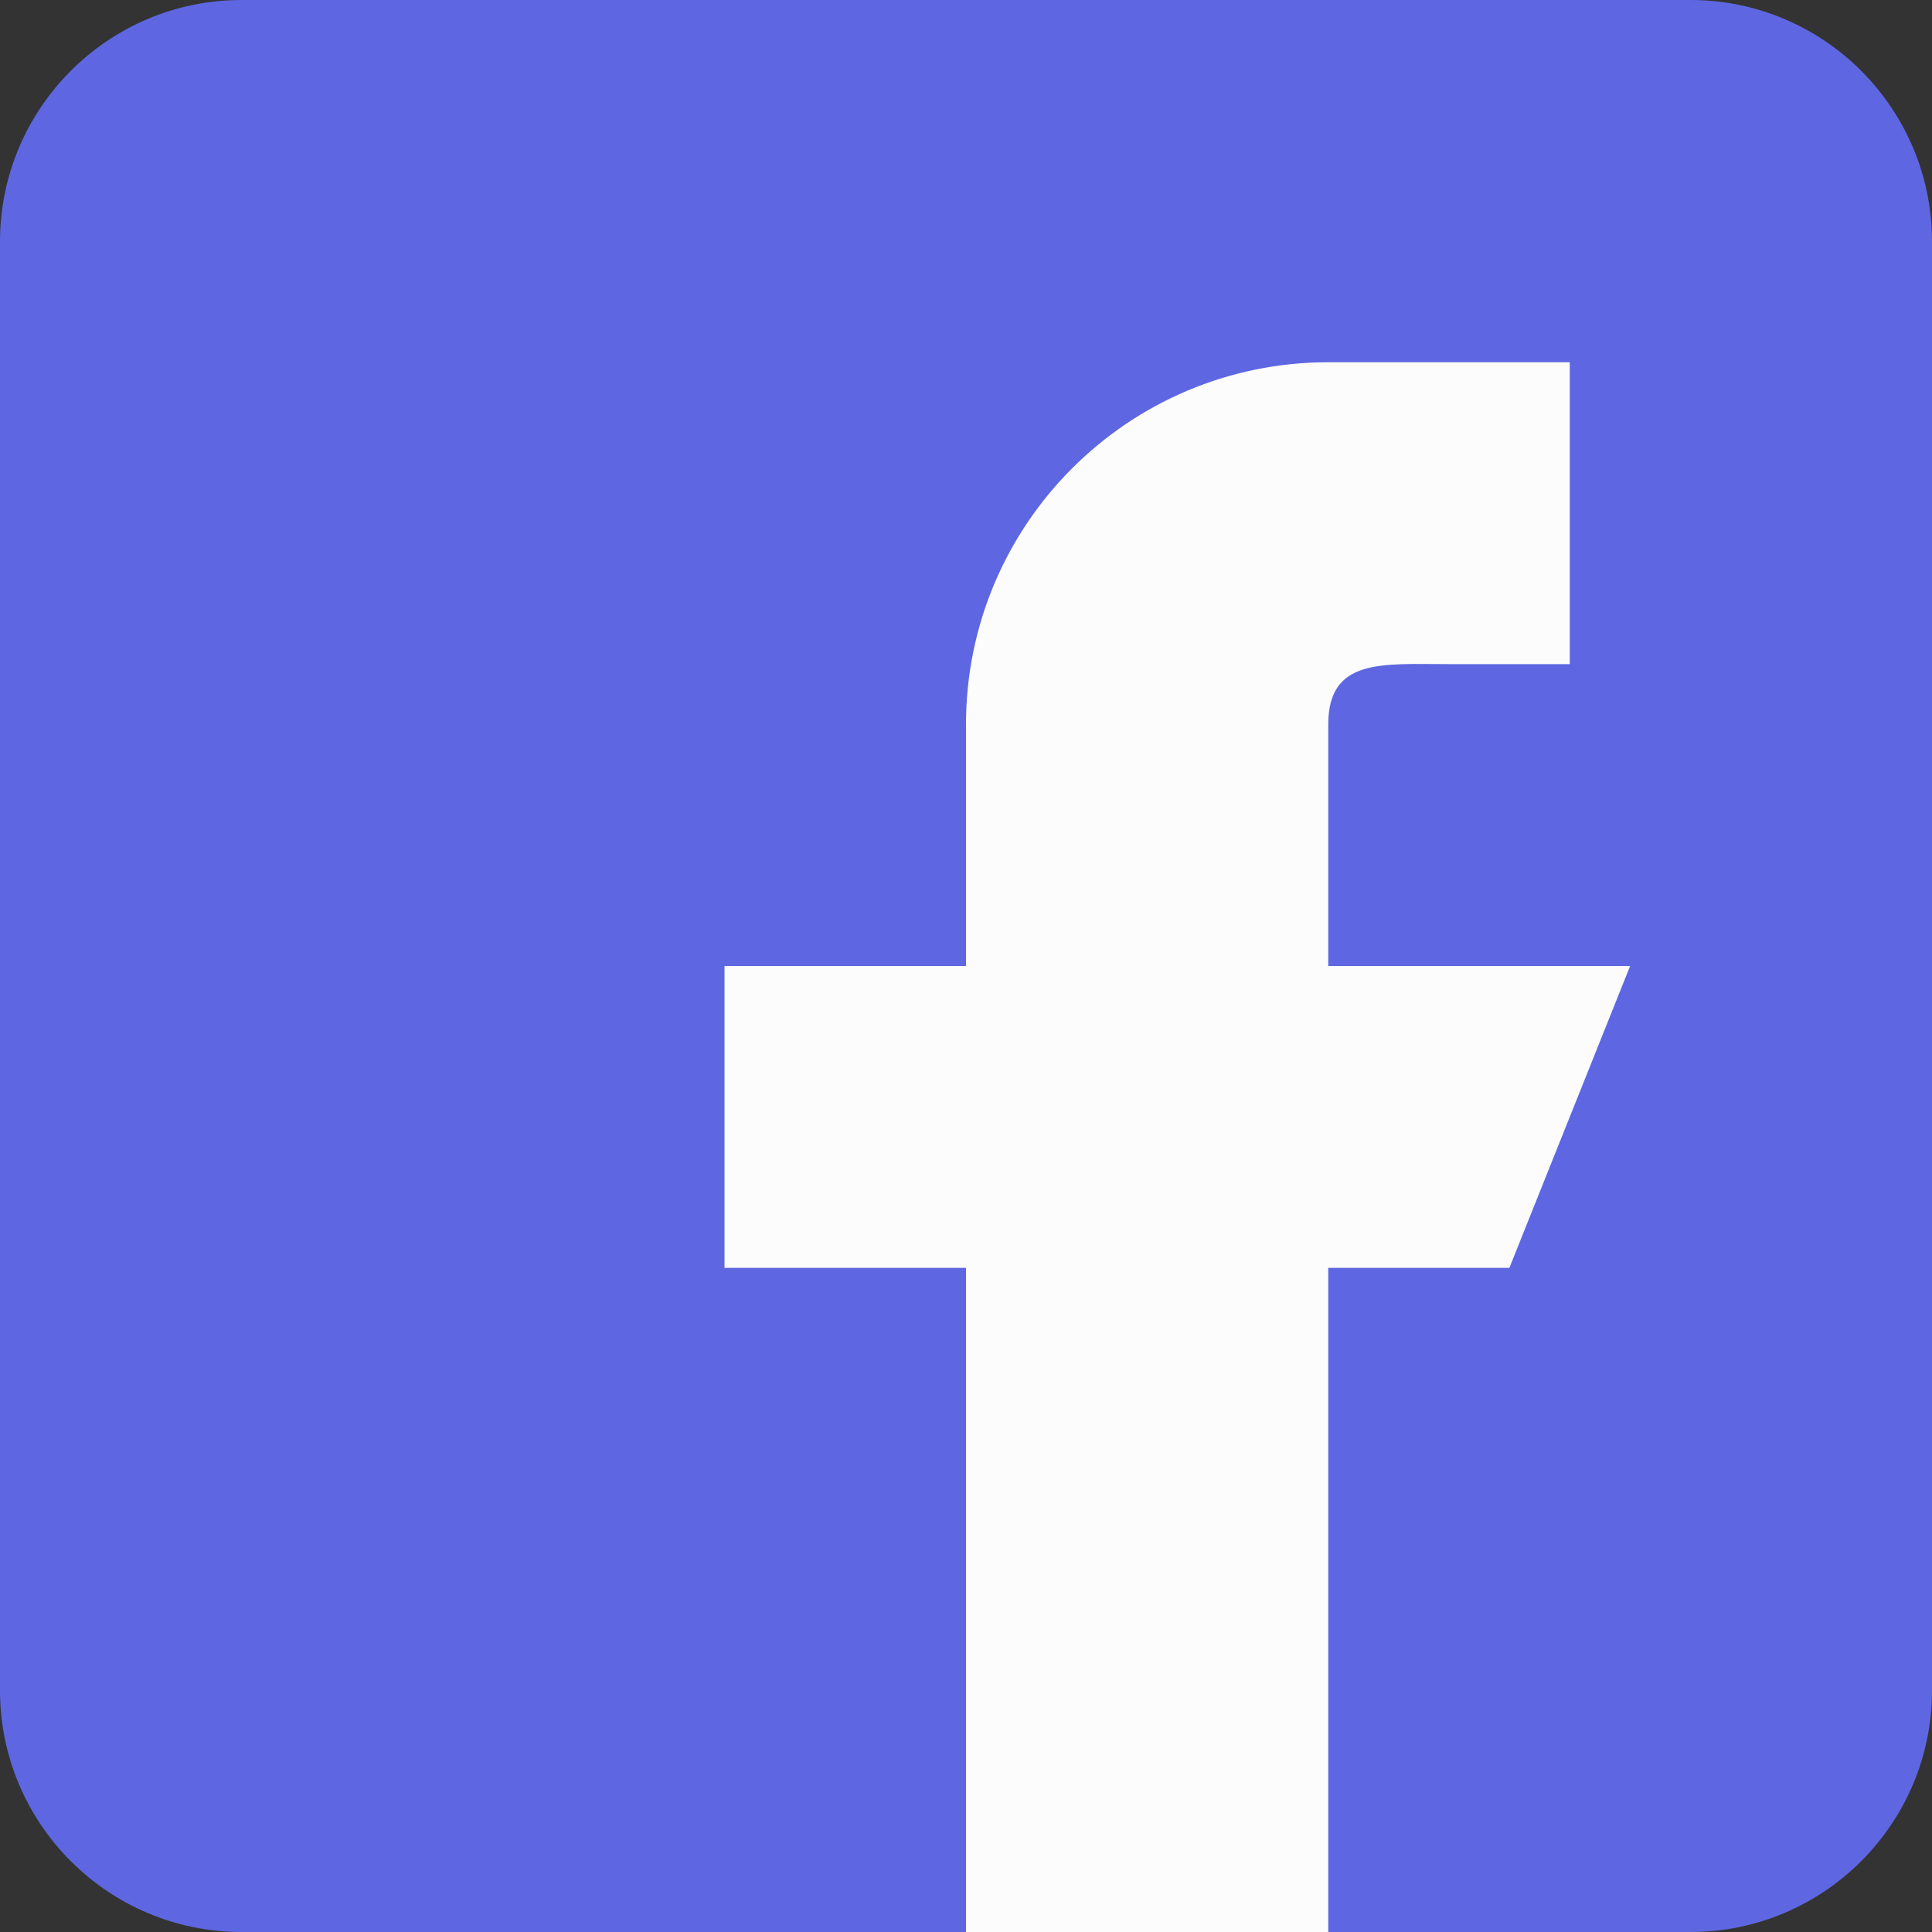 <?xml version="1.0" encoding="UTF-8"?> <svg xmlns="http://www.w3.org/2000/svg" width="36" height="36" viewBox="0 0 36 36" fill="none"><rect x="0" y="0" width="36" height="36" fill="#333333" stroke="none"/> <path d="M31.5 0H4.5C2.018 0 0 2.019 0 4.5V31.5C0 33.981 2.018 36 4.5 36H31.5C33.982 36 36 33.981 36 31.5V4.5C36 2.019 33.982 0 31.5 0Z" fill="#5E67E1"></path> <path d="M30.375 18H24.75V13.5C24.75 12.258 25.758 12.375 27 12.375H29.25V6.75H24.75C21.022 6.75 18 9.772 18 13.5V18H13.5V23.625H18V36H24.75V23.625H28.125L30.375 18Z" fill="#FCFCFC"></path> </svg> 